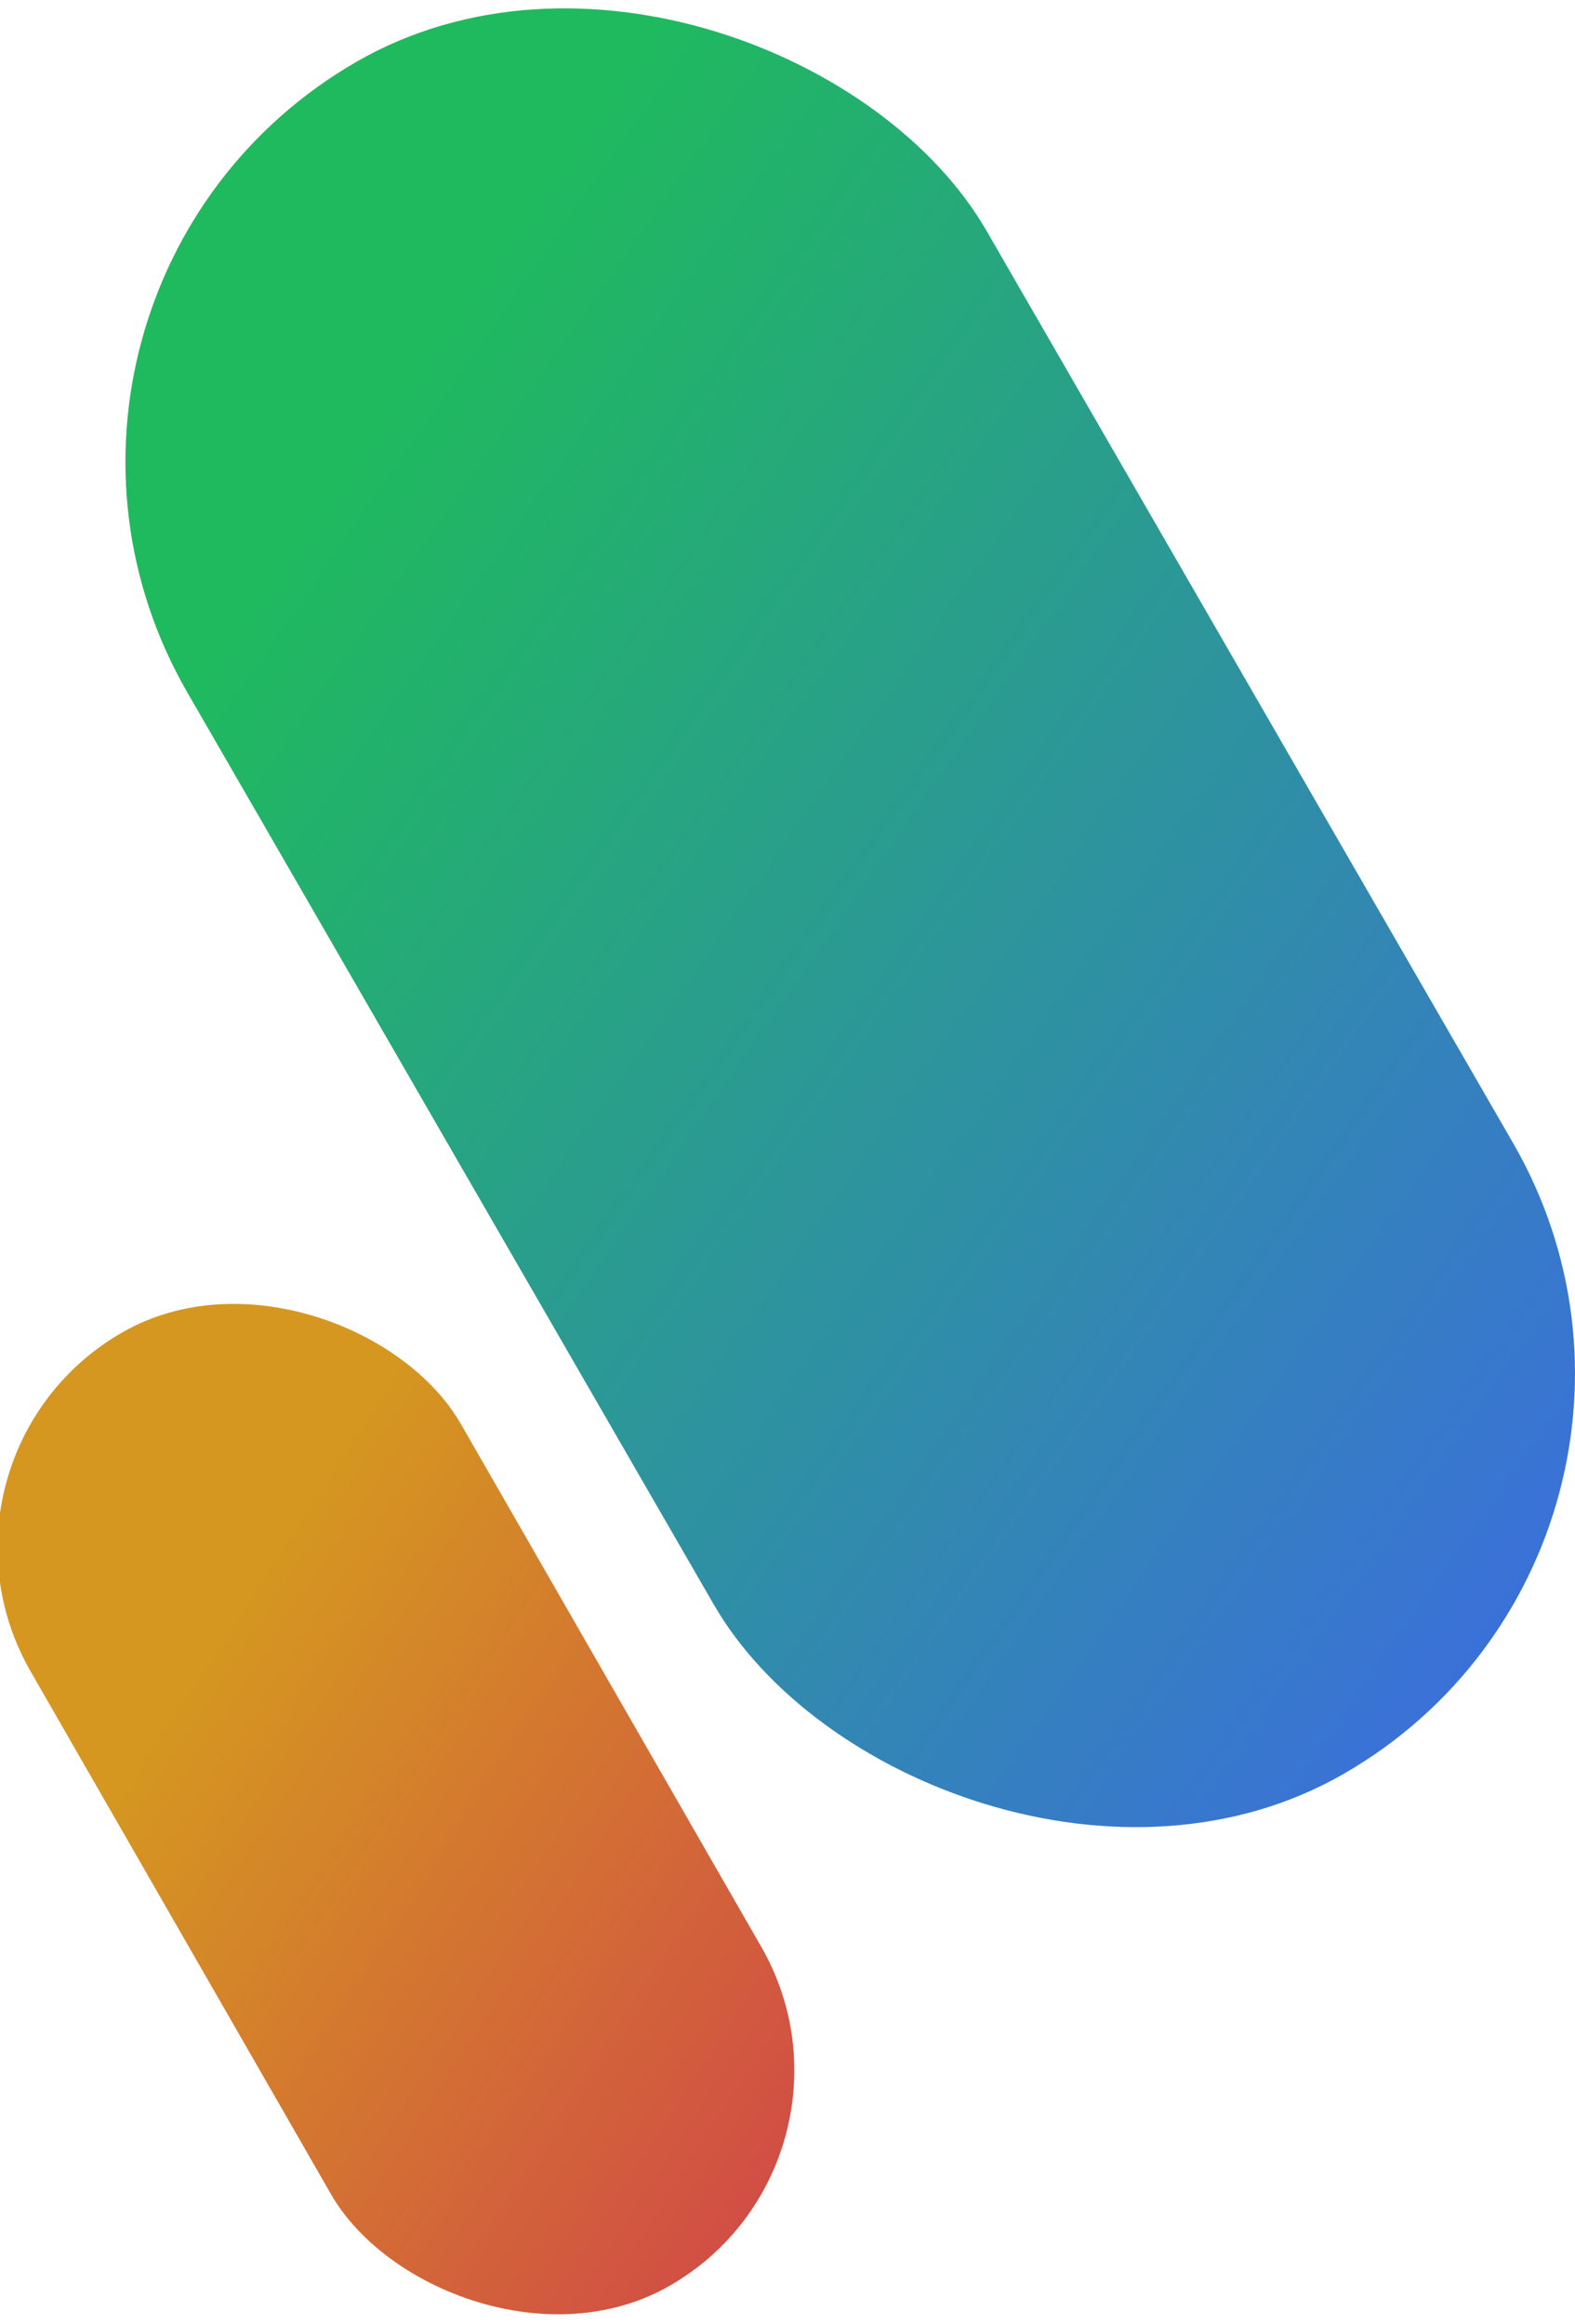 <svg xmlns="http://www.w3.org/2000/svg" xmlns:xlink="http://www.w3.org/1999/xlink" viewBox="0 0 330.48 487.51"><defs><style>.cls-1{isolation:isolate;}.cls-2,.cls-3{mix-blend-mode:multiply;}.cls-2{fill:url(#linear-gradient);}.cls-3{fill:url(#linear-gradient-2);}</style><linearGradient id="linear-gradient" x1="-26731.16" y1="305.5" x2="-26408.45" y2="79.54" gradientTransform="matrix(0.87, 0.5, 0.5, -0.87, 23092.26, 13644.16)" gradientUnits="userSpaceOnUse"><stop offset="0" stop-color="#3e67e9"/><stop offset="0.98" stop-color="#1fba5d"/></linearGradient><linearGradient id="linear-gradient-2" x1="-26565.46" y1="439.88" x2="-26384.2" y2="322.17" gradientTransform="matrix(0.87, 0.5, 0.5, -0.87, 22820.77, 13948.42)" gradientUnits="userSpaceOnUse"><stop offset="0" stop-color="#d03750"/><stop offset="0.96" stop-color="#d59720"/></linearGradient></defs><g class="cls-1"><g id="Layer_2" data-name="Layer 2"><g id="Layer_1-2" data-name="Layer 1"><rect class="cls-2" x="81.57" y="-14.79" width="193.65" height="414.61" rx="96.83" transform="translate(429.15 270.05) rotate(150)"/><rect class="cls-3" x="31.52" y="266.11" width="103.78" height="229.84" rx="51.89" transform="matrix(-0.87, 0.5, -0.5, -0.87, 346.16, 669.3)"/></g></g></g></svg>